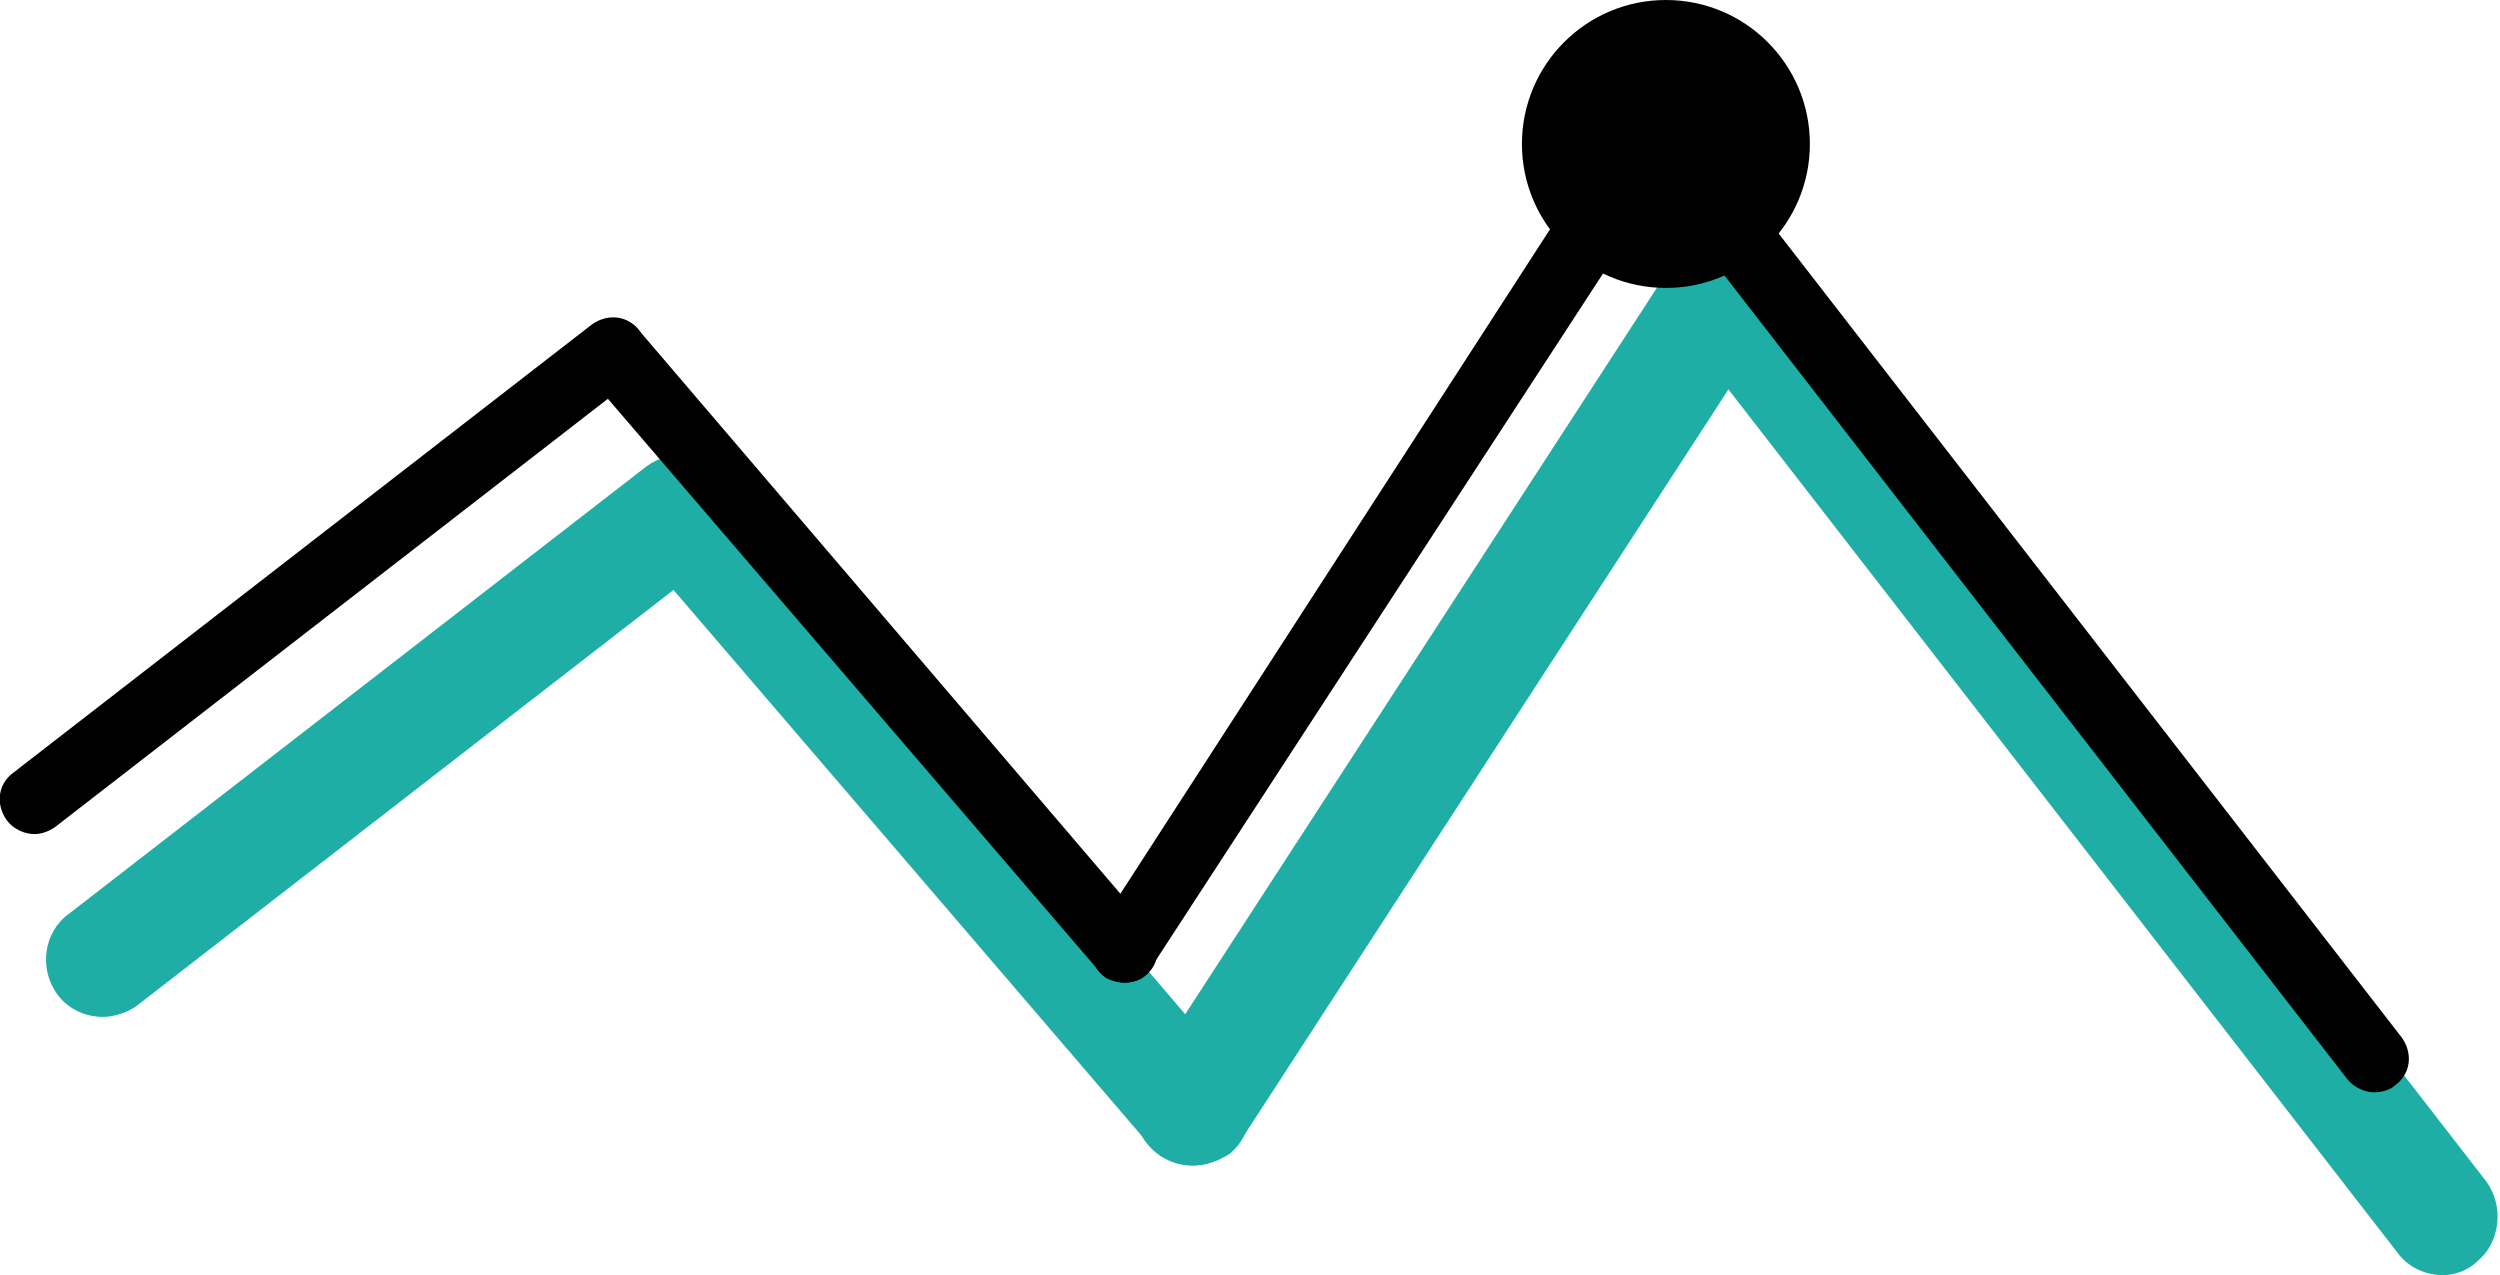 <?xml version="1.0" encoding="utf-8"?>
<!-- Generator: Adobe Illustrator 20.1.0, SVG Export Plug-In . SVG Version: 6.00 Build 0)  -->
<svg version="1.1" xmlns="http://www.w3.org/2000/svg" xmlns:xlink="http://www.w3.org/1999/xlink" x="0px" y="0px"
	 viewBox="0 0 109.4 55.8" style="enable-background:new 0 0 109.4 55.8;" xml:space="preserve">
<style type="text/css">
	.st0{fill:#1EAEA5;}
</style>
<g id="Layer_2">
	<g>
		<g>
			<path class="st0" d="M52.2,51c-0.5,0-0.9-0.1-1.4-0.4c-1.2-0.8-1.5-2.3-0.7-3.5l23.7-36.5c0.8-1.2,2.3-1.5,3.5-0.7
				c1.2,0.8,1.5,2.3,0.7,3.5L54.3,49.9C53.8,50.6,53,51,52.2,51z"/>
		</g>
		<g>
			<path class="st0" d="M106.9,55.8c-0.7,0-1.5-0.3-2-1l-31-40c-0.8-1.1-0.6-2.7,0.4-3.5c1.1-0.8,2.7-0.6,3.5,0.4l31,40
				c0.8,1.1,0.6,2.7-0.4,3.5C108,55.6,107.4,55.8,106.9,55.8z"/>
		</g>
		<g>
			<path class="st0" d="M4.5,44.5c-0.7,0-1.5-0.3-2-1C1.7,42.4,1.9,40.8,3,40l25.3-19.6c1.1-0.8,2.7-0.6,3.5,0.5
				c0.8,1.1,0.6,2.7-0.5,3.5L6,44C5.6,44.3,5,44.5,4.5,44.5z"/>
		</g>
		<g>
			<path class="st0" d="M52.2,51c-0.7,0-1.4-0.3-1.9-0.9L28,24.1c-0.9-1-0.8-2.6,0.3-3.5c1-0.9,2.6-0.8,3.5,0.3l22.3,26.1
				c0.9,1,0.8,2.6-0.3,3.5C53.3,50.8,52.8,51,52.2,51z"/>
		</g>
	</g>
</g>
<g id="Layer_3">
	<g>
		<path d="M49.2,43c-0.3,0-0.6-0.1-0.8-0.2c-0.7-0.5-0.9-1.4-0.4-2.1L71.6,4.2c0.5-0.7,1.4-0.9,2.1-0.4c0.7,0.5,0.9,1.4,0.4,2.1
			L50.4,42.3C50.2,42.8,49.7,43,49.2,43z"/>
	</g>
	<g>
		<path d="M103.9,47.8c-0.4,0-0.9-0.2-1.2-0.6l-31-40c-0.5-0.7-0.4-1.6,0.3-2.1c0.7-0.5,1.6-0.4,2.1,0.3l31,40
			c0.5,0.7,0.4,1.6-0.3,2.1C104.6,47.7,104.2,47.8,103.9,47.8z"/>
	</g>
	<g>
		<path d="M1.5,36.5c-0.4,0-0.9-0.2-1.2-0.6c-0.5-0.7-0.4-1.6,0.3-2.1l25.3-19.6c0.7-0.5,1.6-0.4,2.1,0.3c0.5,0.7,0.4,1.6-0.3,2.1
			L2.4,36.2C2.1,36.4,1.8,36.5,1.5,36.5z"/>
	</g>
	<g>
		<path d="M49.2,43c-0.4,0-0.8-0.2-1.1-0.5L25.7,16.4c-0.5-0.6-0.5-1.6,0.2-2.1c0.6-0.5,1.6-0.5,2.1,0.2l22.3,26.1
			c0.5,0.6,0.5,1.6-0.2,2.1C49.9,42.9,49.5,43,49.2,43z"/>
	</g>
</g>
<g id="Layer_4">
	<g>
		<circle cx="72.9" cy="6.3" r="6.3"/>
	</g>
</g>
</svg>
